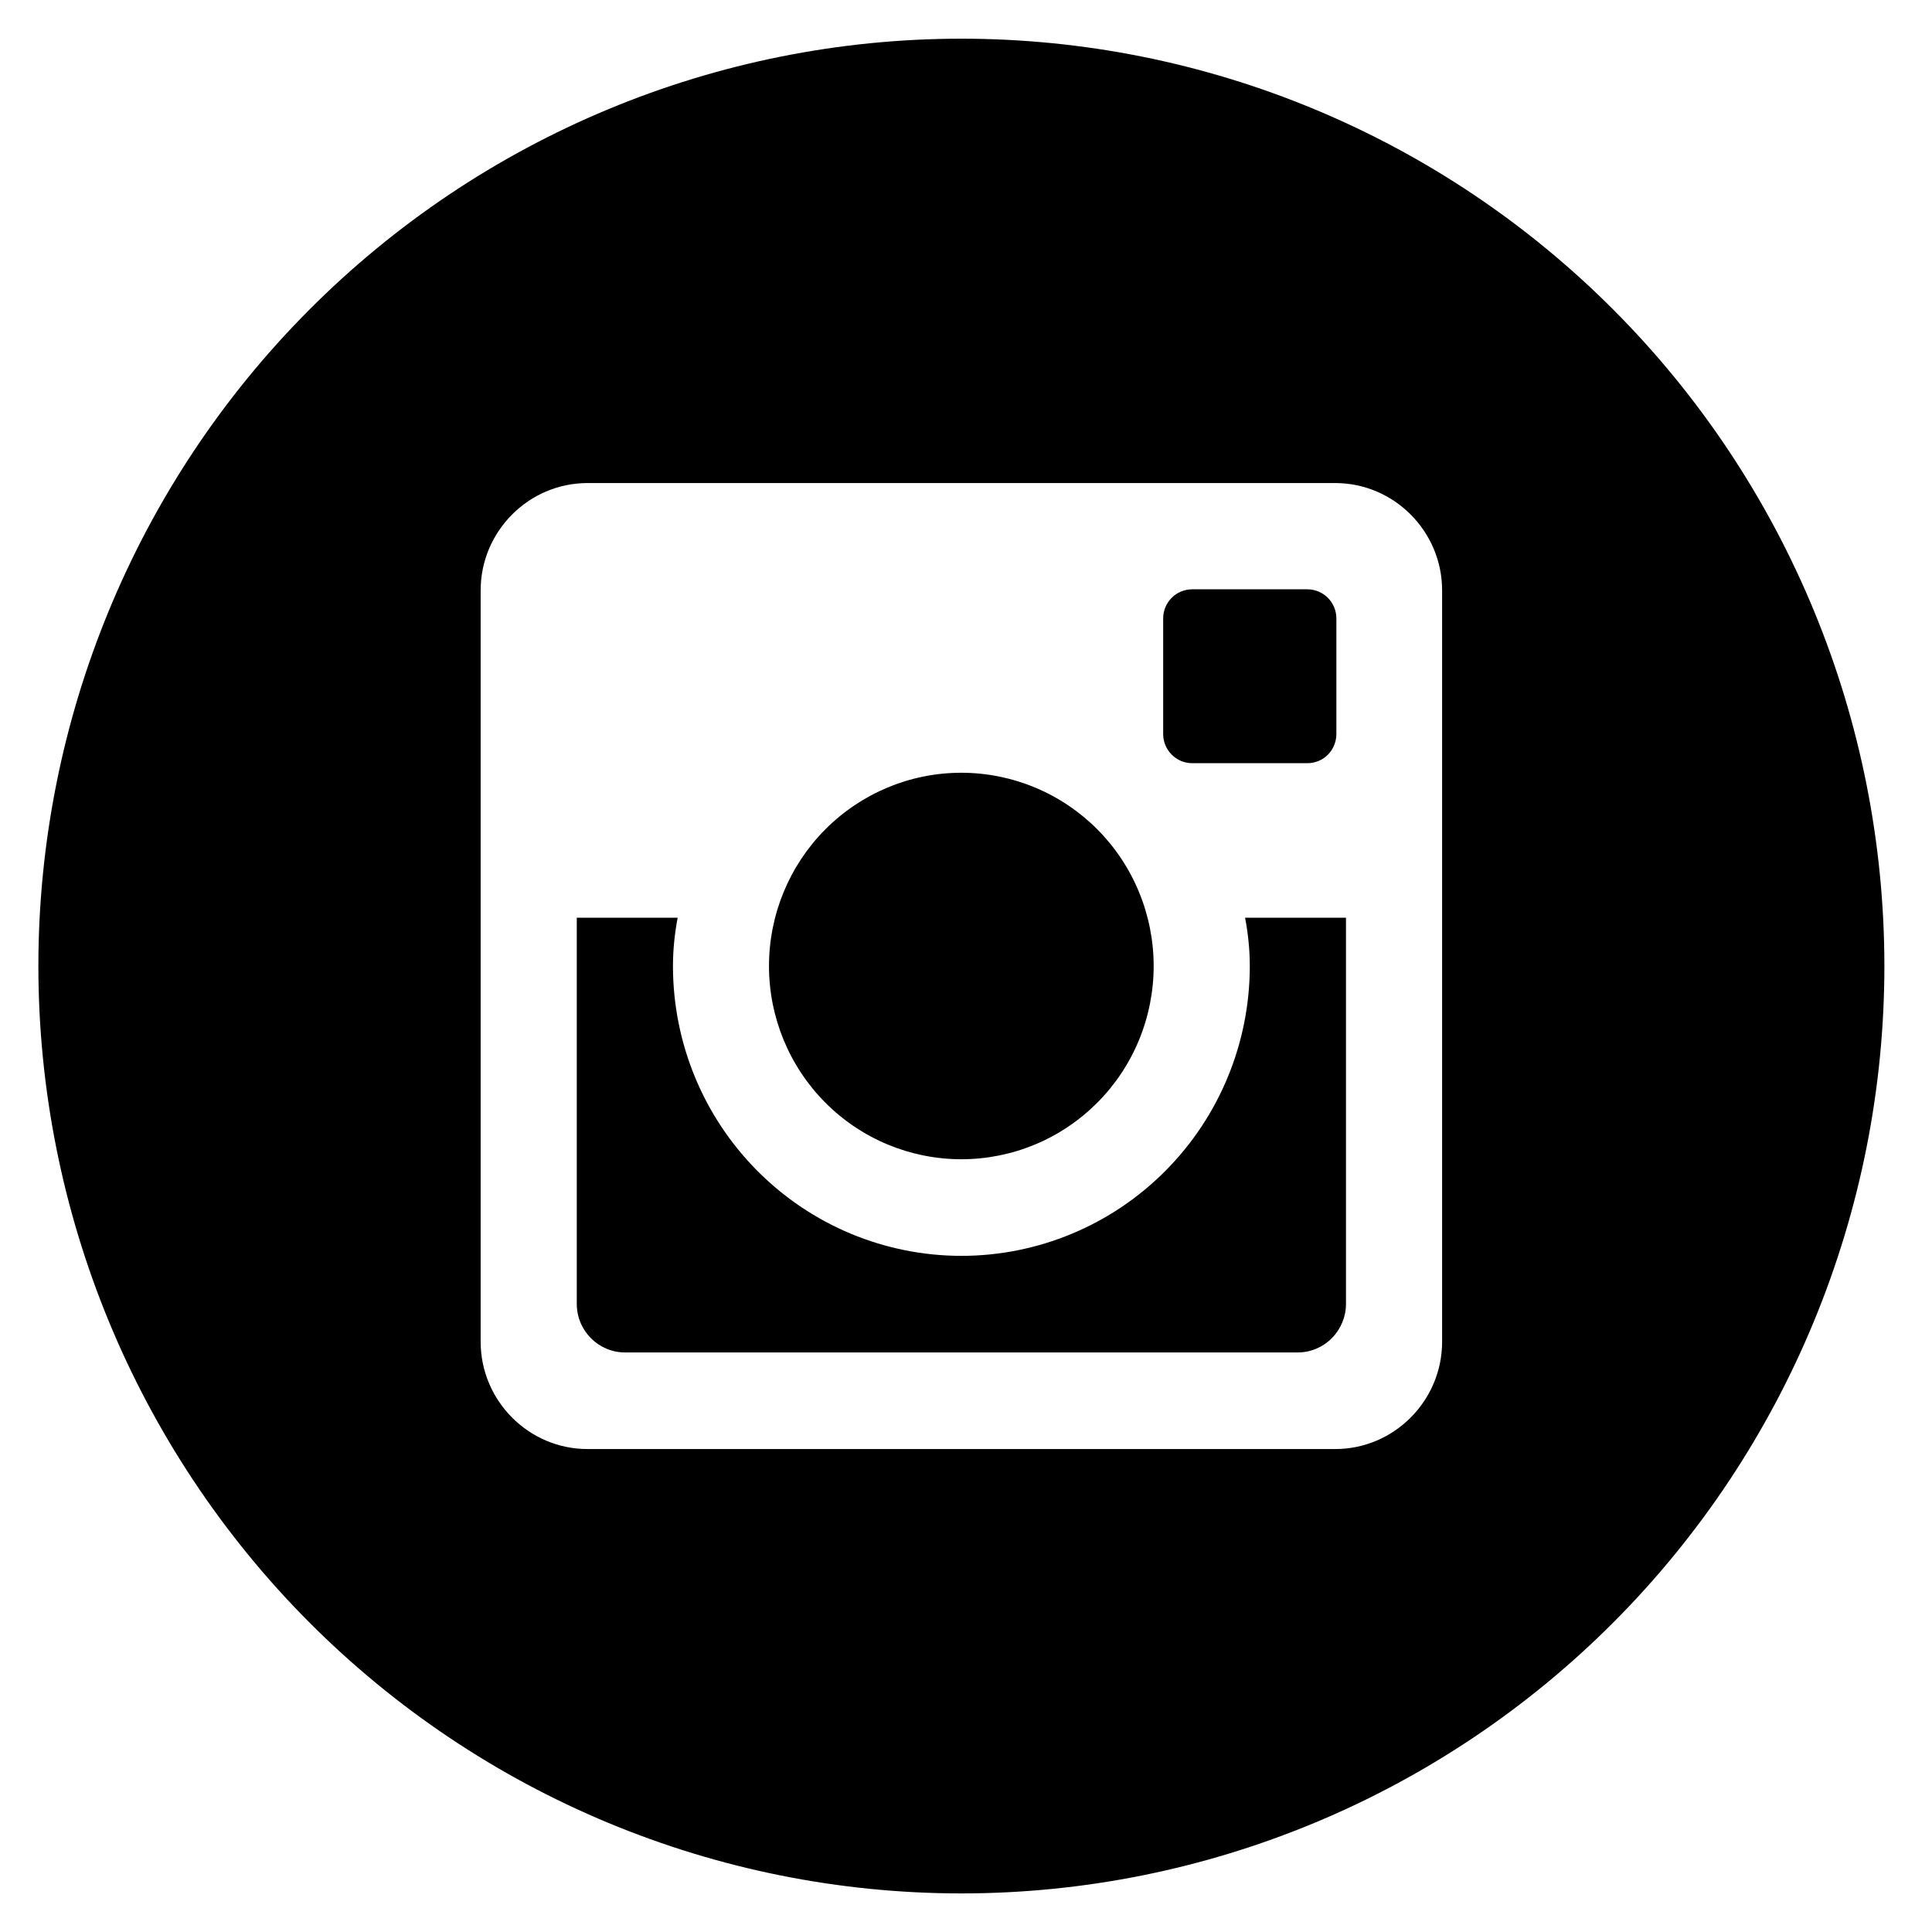 <svg width="37" height="37" viewBox="0 0 37 37" fill="none" xmlns="http://www.w3.org/2000/svg">
<path d="M23.935 18.501C23.935 19.973 23.353 21.385 22.317 22.425C21.282 23.466 19.877 24.051 18.412 24.051C16.947 24.051 15.541 23.466 14.506 22.425C13.47 21.385 12.888 19.973 12.888 18.501C12.888 18.185 12.921 17.876 12.978 17.576H11.046V24.971C11.046 25.485 11.461 25.901 11.973 25.901H24.852C25.098 25.901 25.333 25.802 25.506 25.628C25.679 25.453 25.777 25.217 25.777 24.971V17.576H23.845C23.902 17.876 23.935 18.185 23.935 18.501ZM18.412 22.201C18.895 22.201 19.374 22.105 19.821 21.919C20.268 21.733 20.674 21.46 21.016 21.116C21.358 20.773 21.629 20.365 21.814 19.916C21.999 19.466 22.094 18.985 22.094 18.499C22.094 18.013 21.998 17.532 21.813 17.083C21.628 16.634 21.357 16.226 21.015 15.883C20.672 15.539 20.266 15.266 19.819 15.081C19.372 14.895 18.893 14.799 18.41 14.799C17.433 14.799 16.496 15.19 15.805 15.884C15.115 16.578 14.727 17.52 14.727 18.501C14.727 19.483 15.116 20.424 15.807 21.118C16.498 21.812 17.435 22.201 18.412 22.201ZM22.831 14.616H25.038C25.185 14.616 25.326 14.558 25.43 14.454C25.533 14.35 25.592 14.208 25.593 14.061V11.843C25.593 11.695 25.534 11.553 25.43 11.449C25.326 11.345 25.185 11.286 25.038 11.286H22.831C22.684 11.286 22.543 11.345 22.439 11.449C22.335 11.553 22.276 11.695 22.276 11.843V14.061C22.278 14.366 22.527 14.616 22.831 14.616ZM18.412 0.741C13.723 0.741 9.227 2.612 5.912 5.943C2.598 9.273 0.735 13.791 0.735 18.501C0.735 23.211 2.598 27.729 5.912 31.059C9.227 34.39 13.723 36.261 18.412 36.261C20.733 36.261 23.031 35.802 25.176 34.909C27.32 34.017 29.269 32.708 30.91 31.059C32.552 29.41 33.854 27.452 34.742 25.297C35.631 23.143 36.088 20.833 36.088 18.501C36.088 16.169 35.631 13.859 34.742 11.704C33.854 9.55 32.552 7.592 30.91 5.943C29.269 4.294 27.32 2.985 25.176 2.093C23.031 1.2 20.733 0.741 18.412 0.741ZM27.618 25.696C27.618 26.826 26.697 27.751 25.572 27.751H11.251C10.126 27.751 9.205 26.826 9.205 25.696V11.306C9.205 10.176 10.126 9.251 11.251 9.251H25.572C26.697 9.251 27.618 10.176 27.618 11.306V25.696Z" fill="black"/>
</svg>
